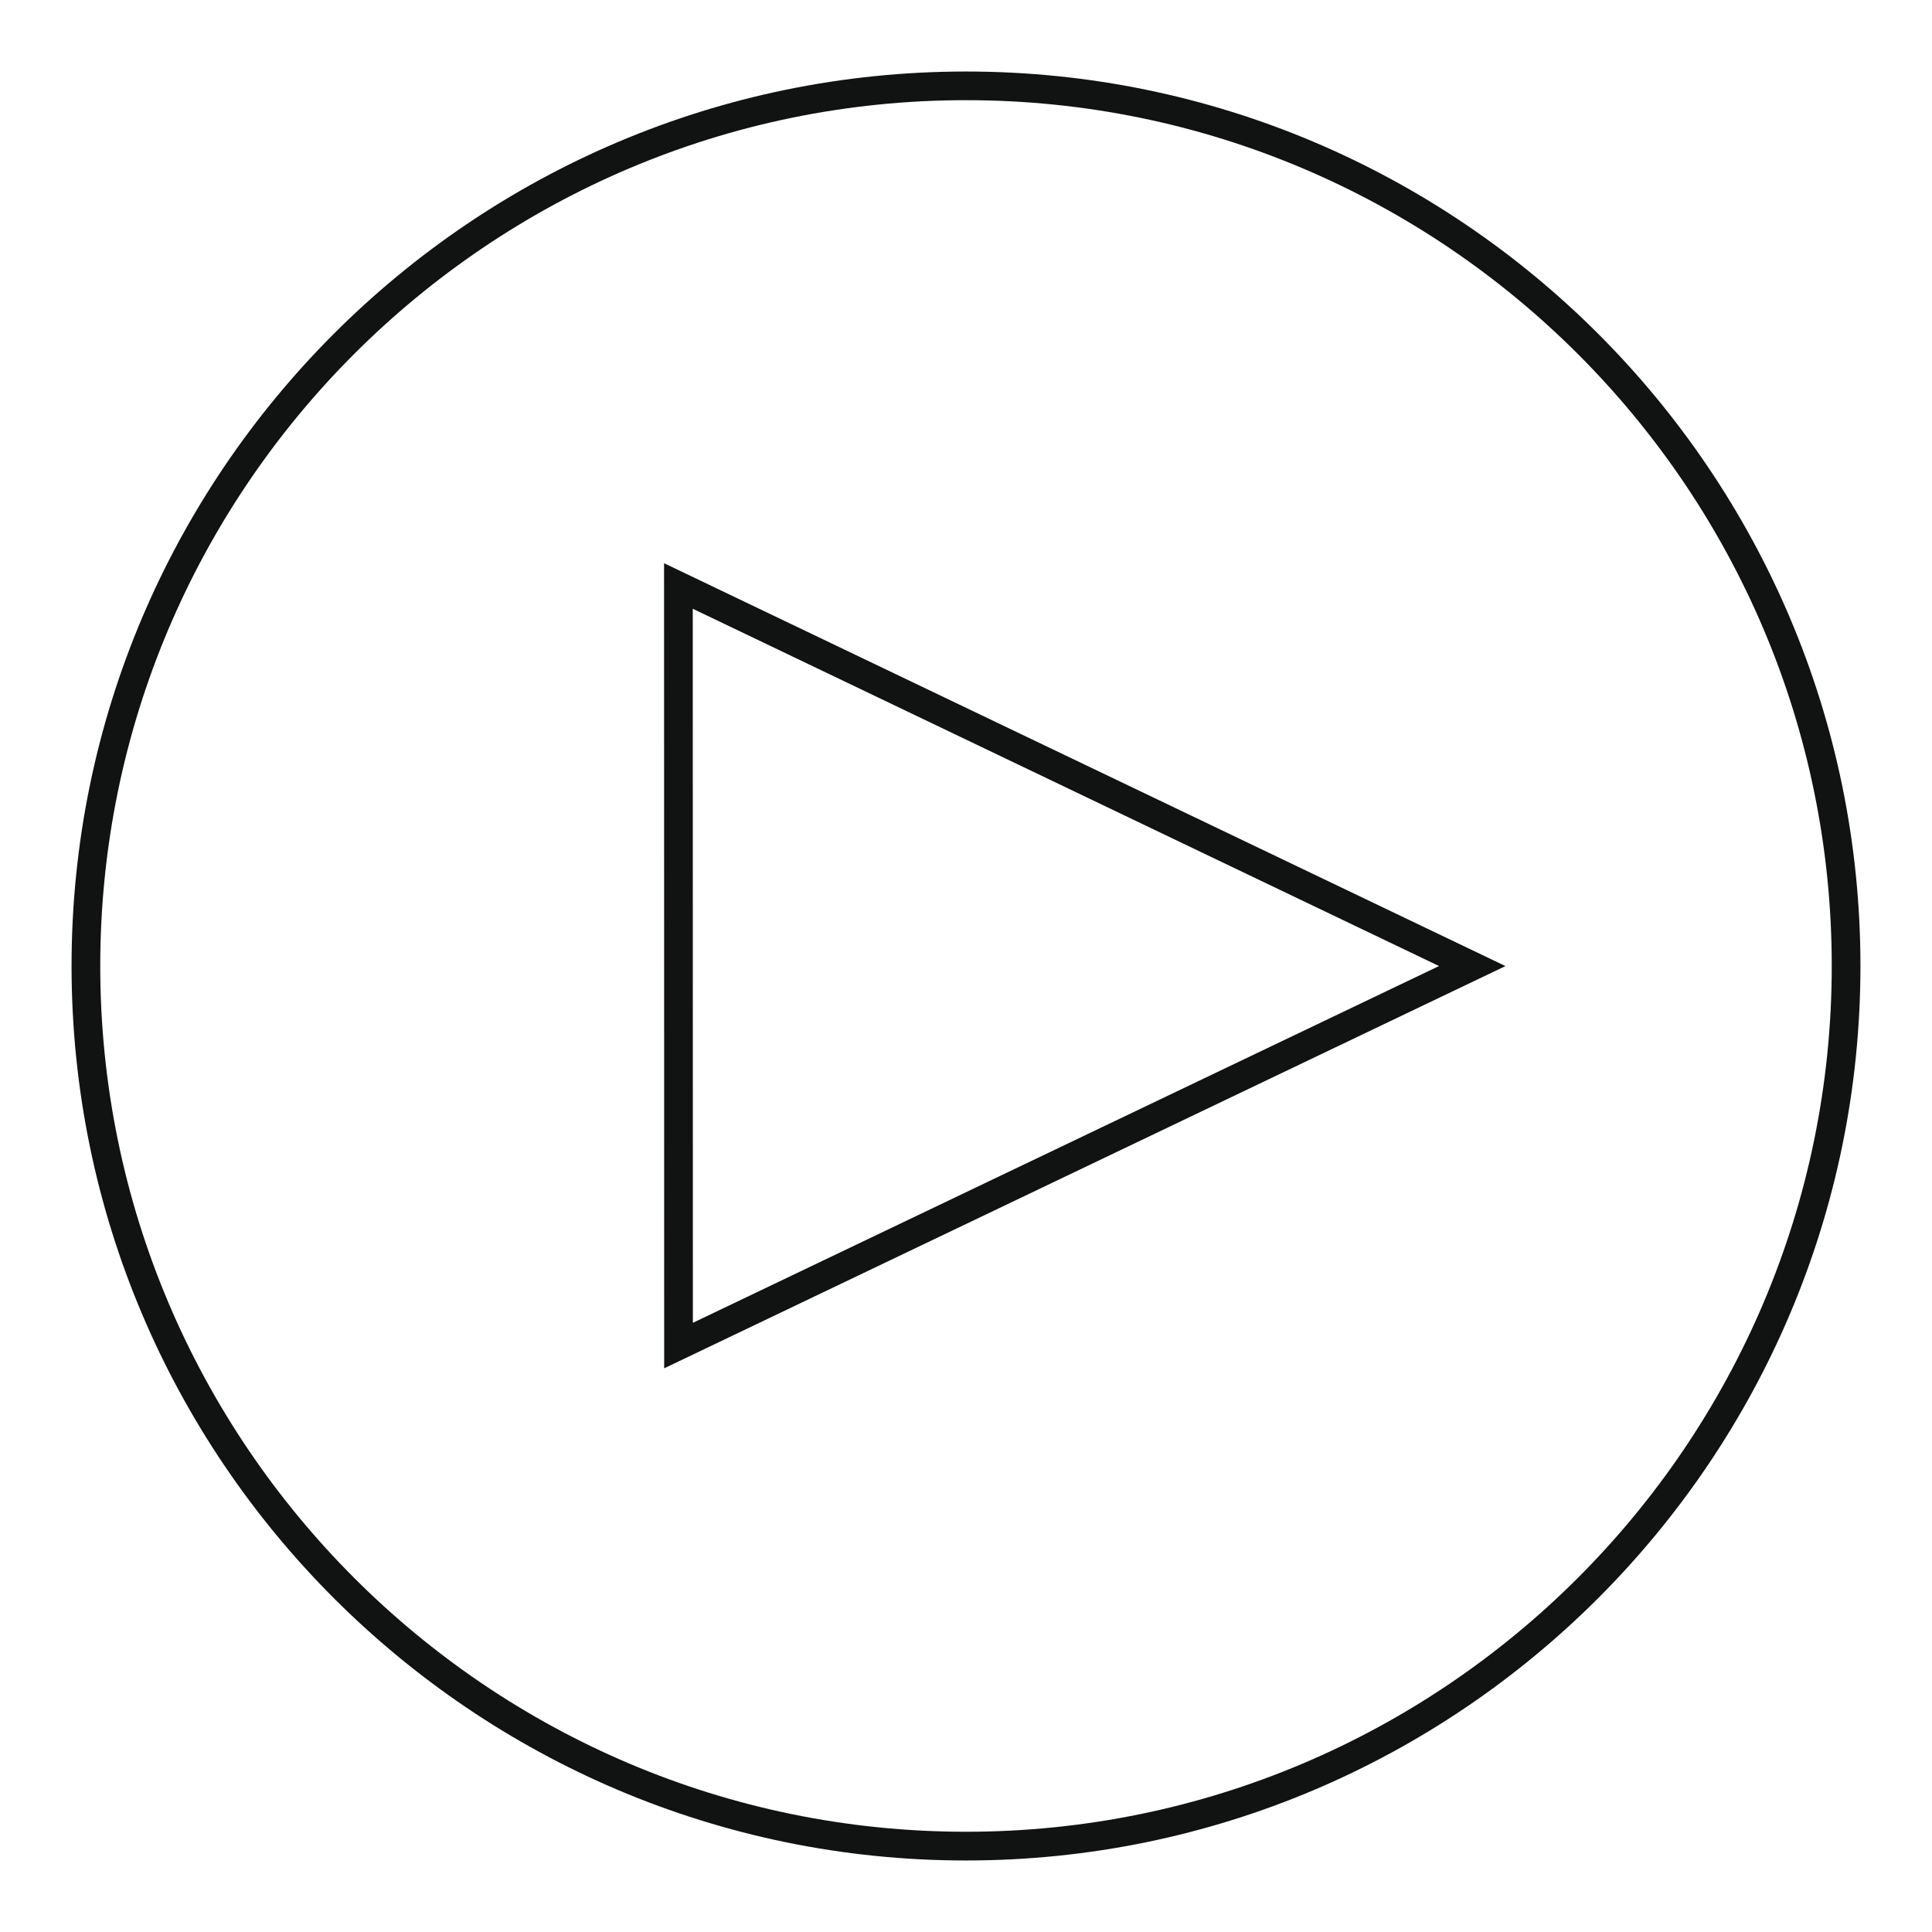 <svg width="54" height="54" viewBox="0 0 54 54" preserveAspectRatio="xMinYMin meet" xmlns="http://www.w3.org/2000/svg">
<g style="fill:#111212;">
<path d="M 27,1.999 C 13.215,1.999 2,13.214 2,26.998 2,40.784 13.215,52.001 27,52.001 40.785,52.001 52,40.784 52,26.998 52,13.214 40.785,1.999 27,1.999 Z m 0,49.199 c -13.343,0 -24.198,-10.856 -24.198,-24.201 0,-13.342 10.855,-24.197 24.198,-24.197 13.343,0 24.198,10.855 24.198,24.197 0,13.345 -10.855,24.201 -24.198,24.201 z" />
<path d="M 18.564,38.245 42.078,27.002 18.561,15.742 Z M 40.221,27.001 19.366,36.973 19.363,17.015 Z" />
</g>
</svg>